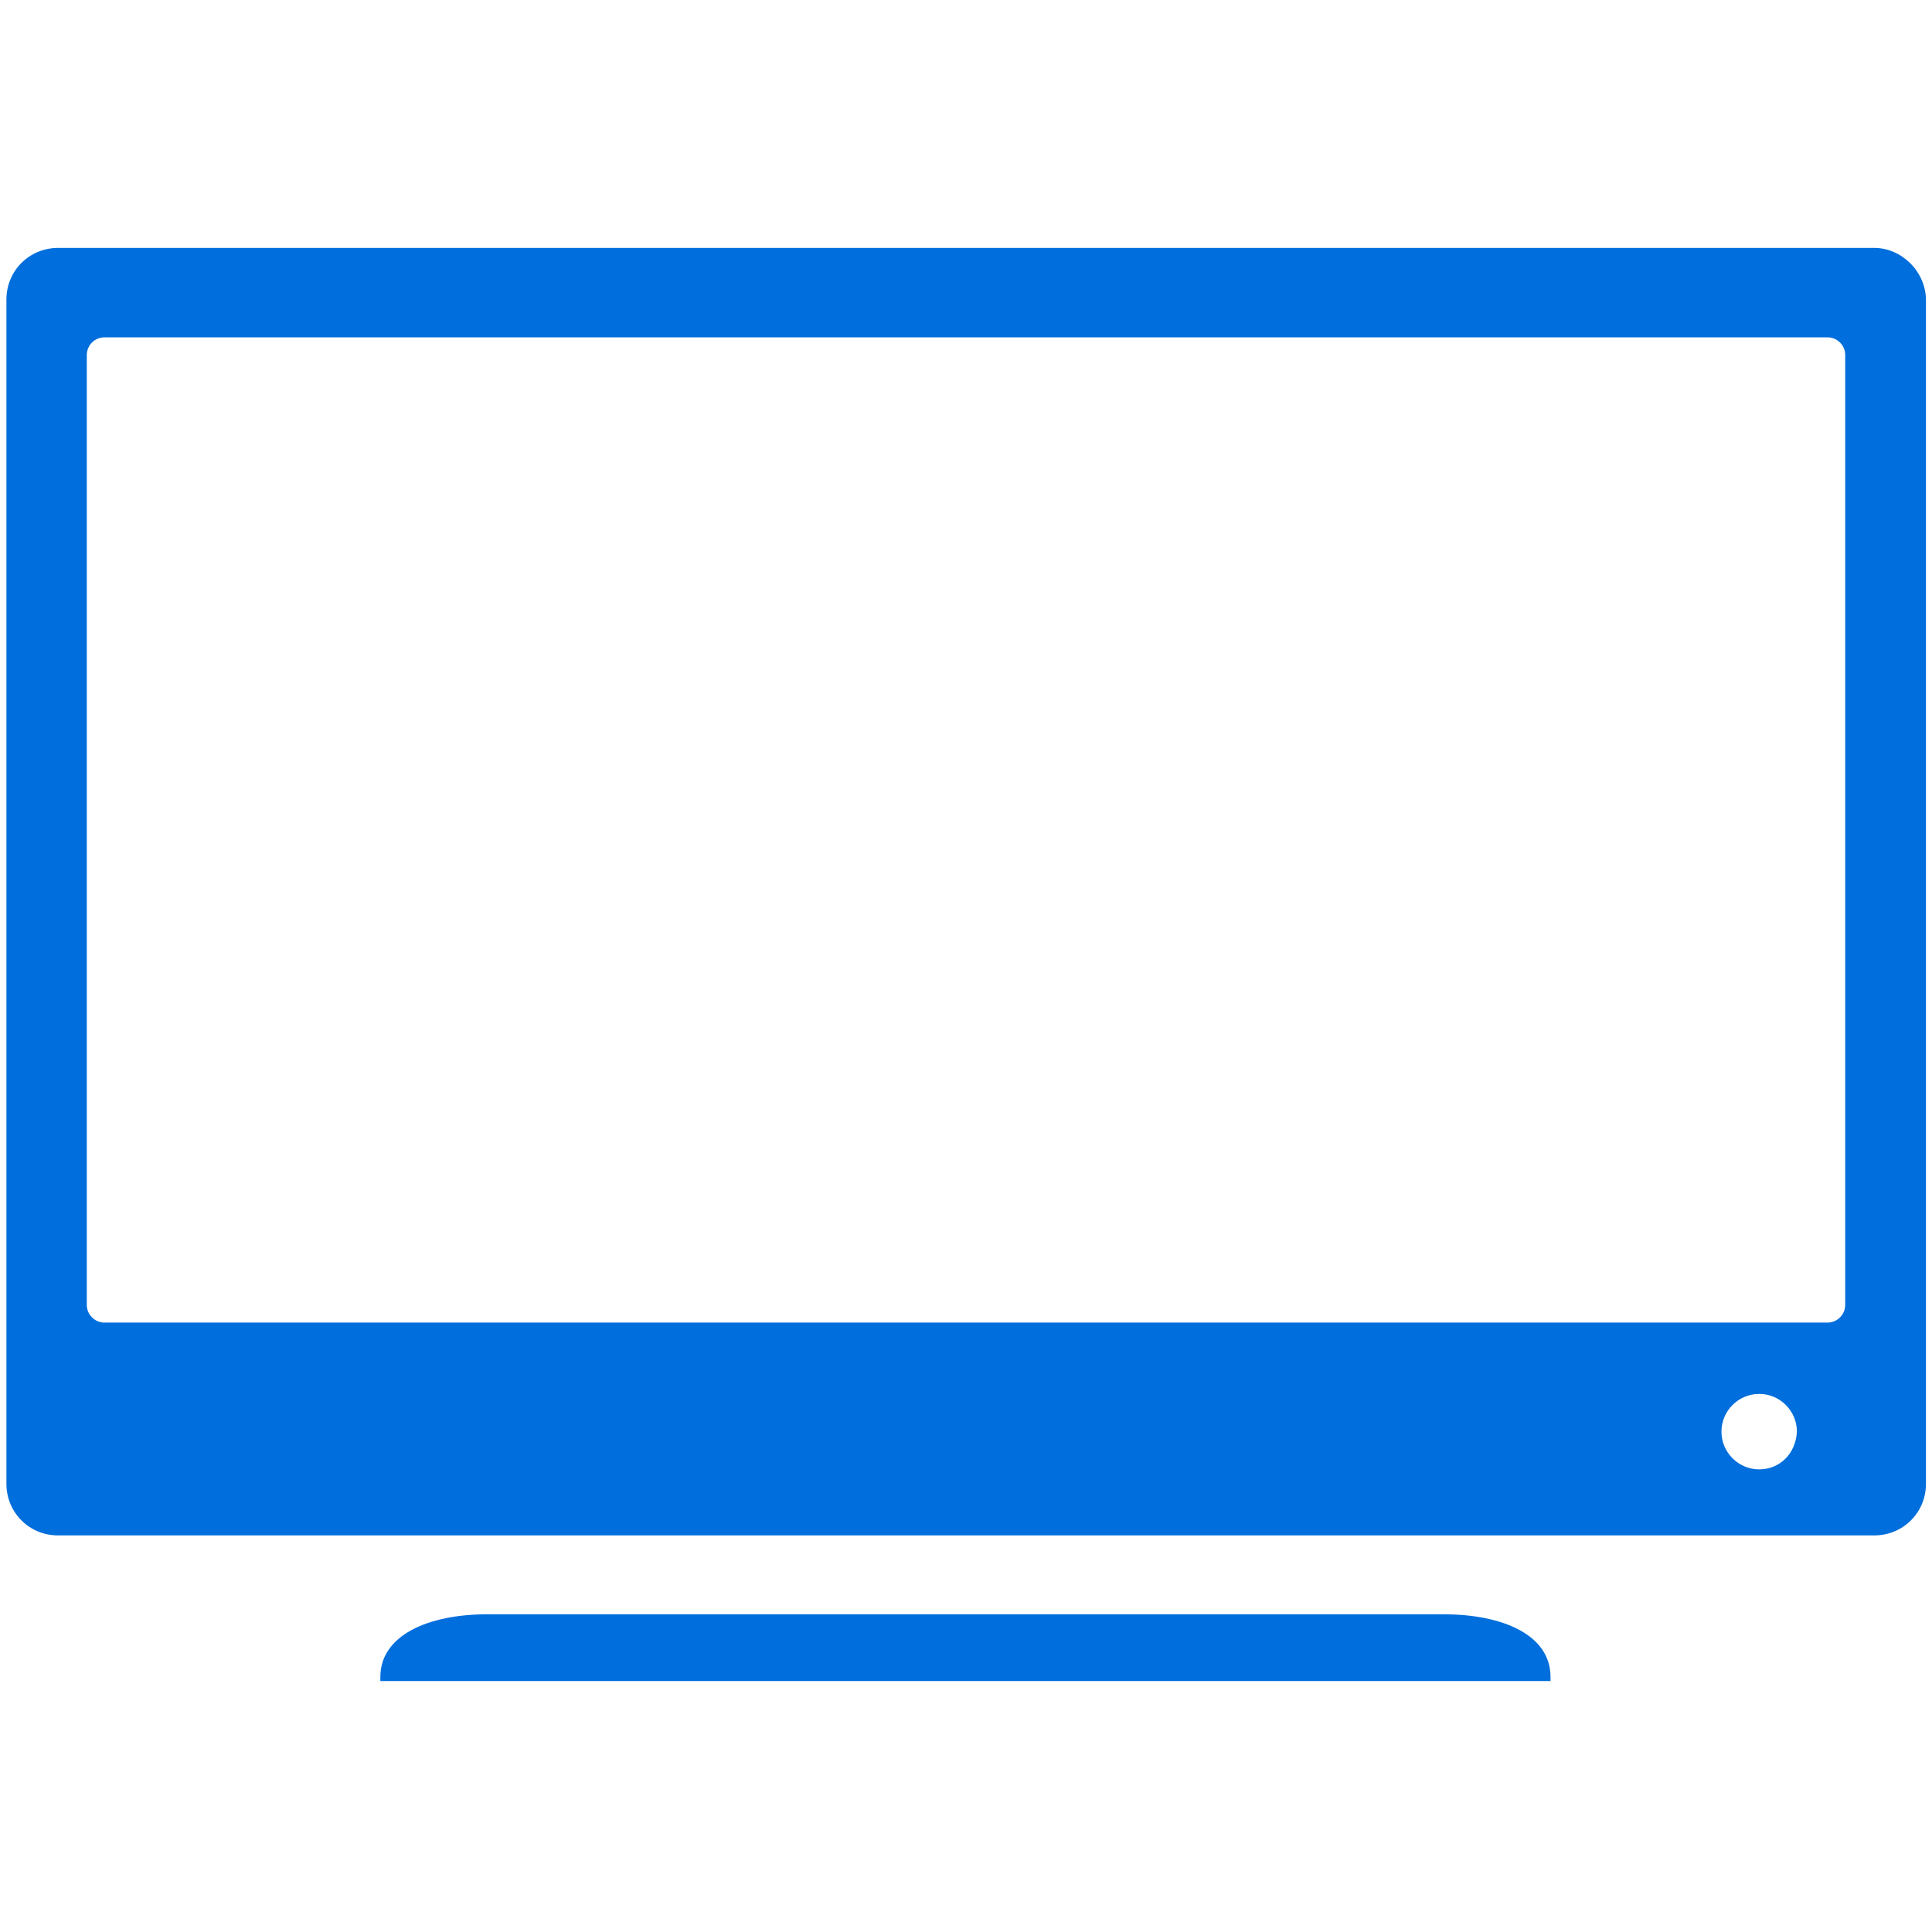 <svg xmlns="http://www.w3.org/2000/svg" viewBox="0 0 512 512" fill="#006edc"><path d="M100.8 445.5v-1.1c0-11 12.6-16.6 28.4-16.6h253.3c15.8 0 28.4 5.5 28.4 16.6v1.1H100.8zM496.7 65.7H15.4c-7.6 0-13.7 6-13.7 13.7v313.8c0 7.6 6 13.7 13.7 13.7h481.3c7.6 0 13.7-6 13.7-13.7V79.4c-.1-7.4-6.4-13.7-13.7-13.7zm-30.5 323.7c-5.5 0-10-4.5-10-10s4.5-10 10-10 10 4.5 10 10c-.3 5.8-4.5 10-10 10zm22.8-43.6c0 2.6-2.1 4.7-4.7 4.7H27.7c-2.6 0-4.7-2.1-4.7-4.7V94.1c0-2.6 2.1-4.7 4.7-4.7h456.6c2.6 0 4.7 2.1 4.7 4.7v251.7z"/></svg>
